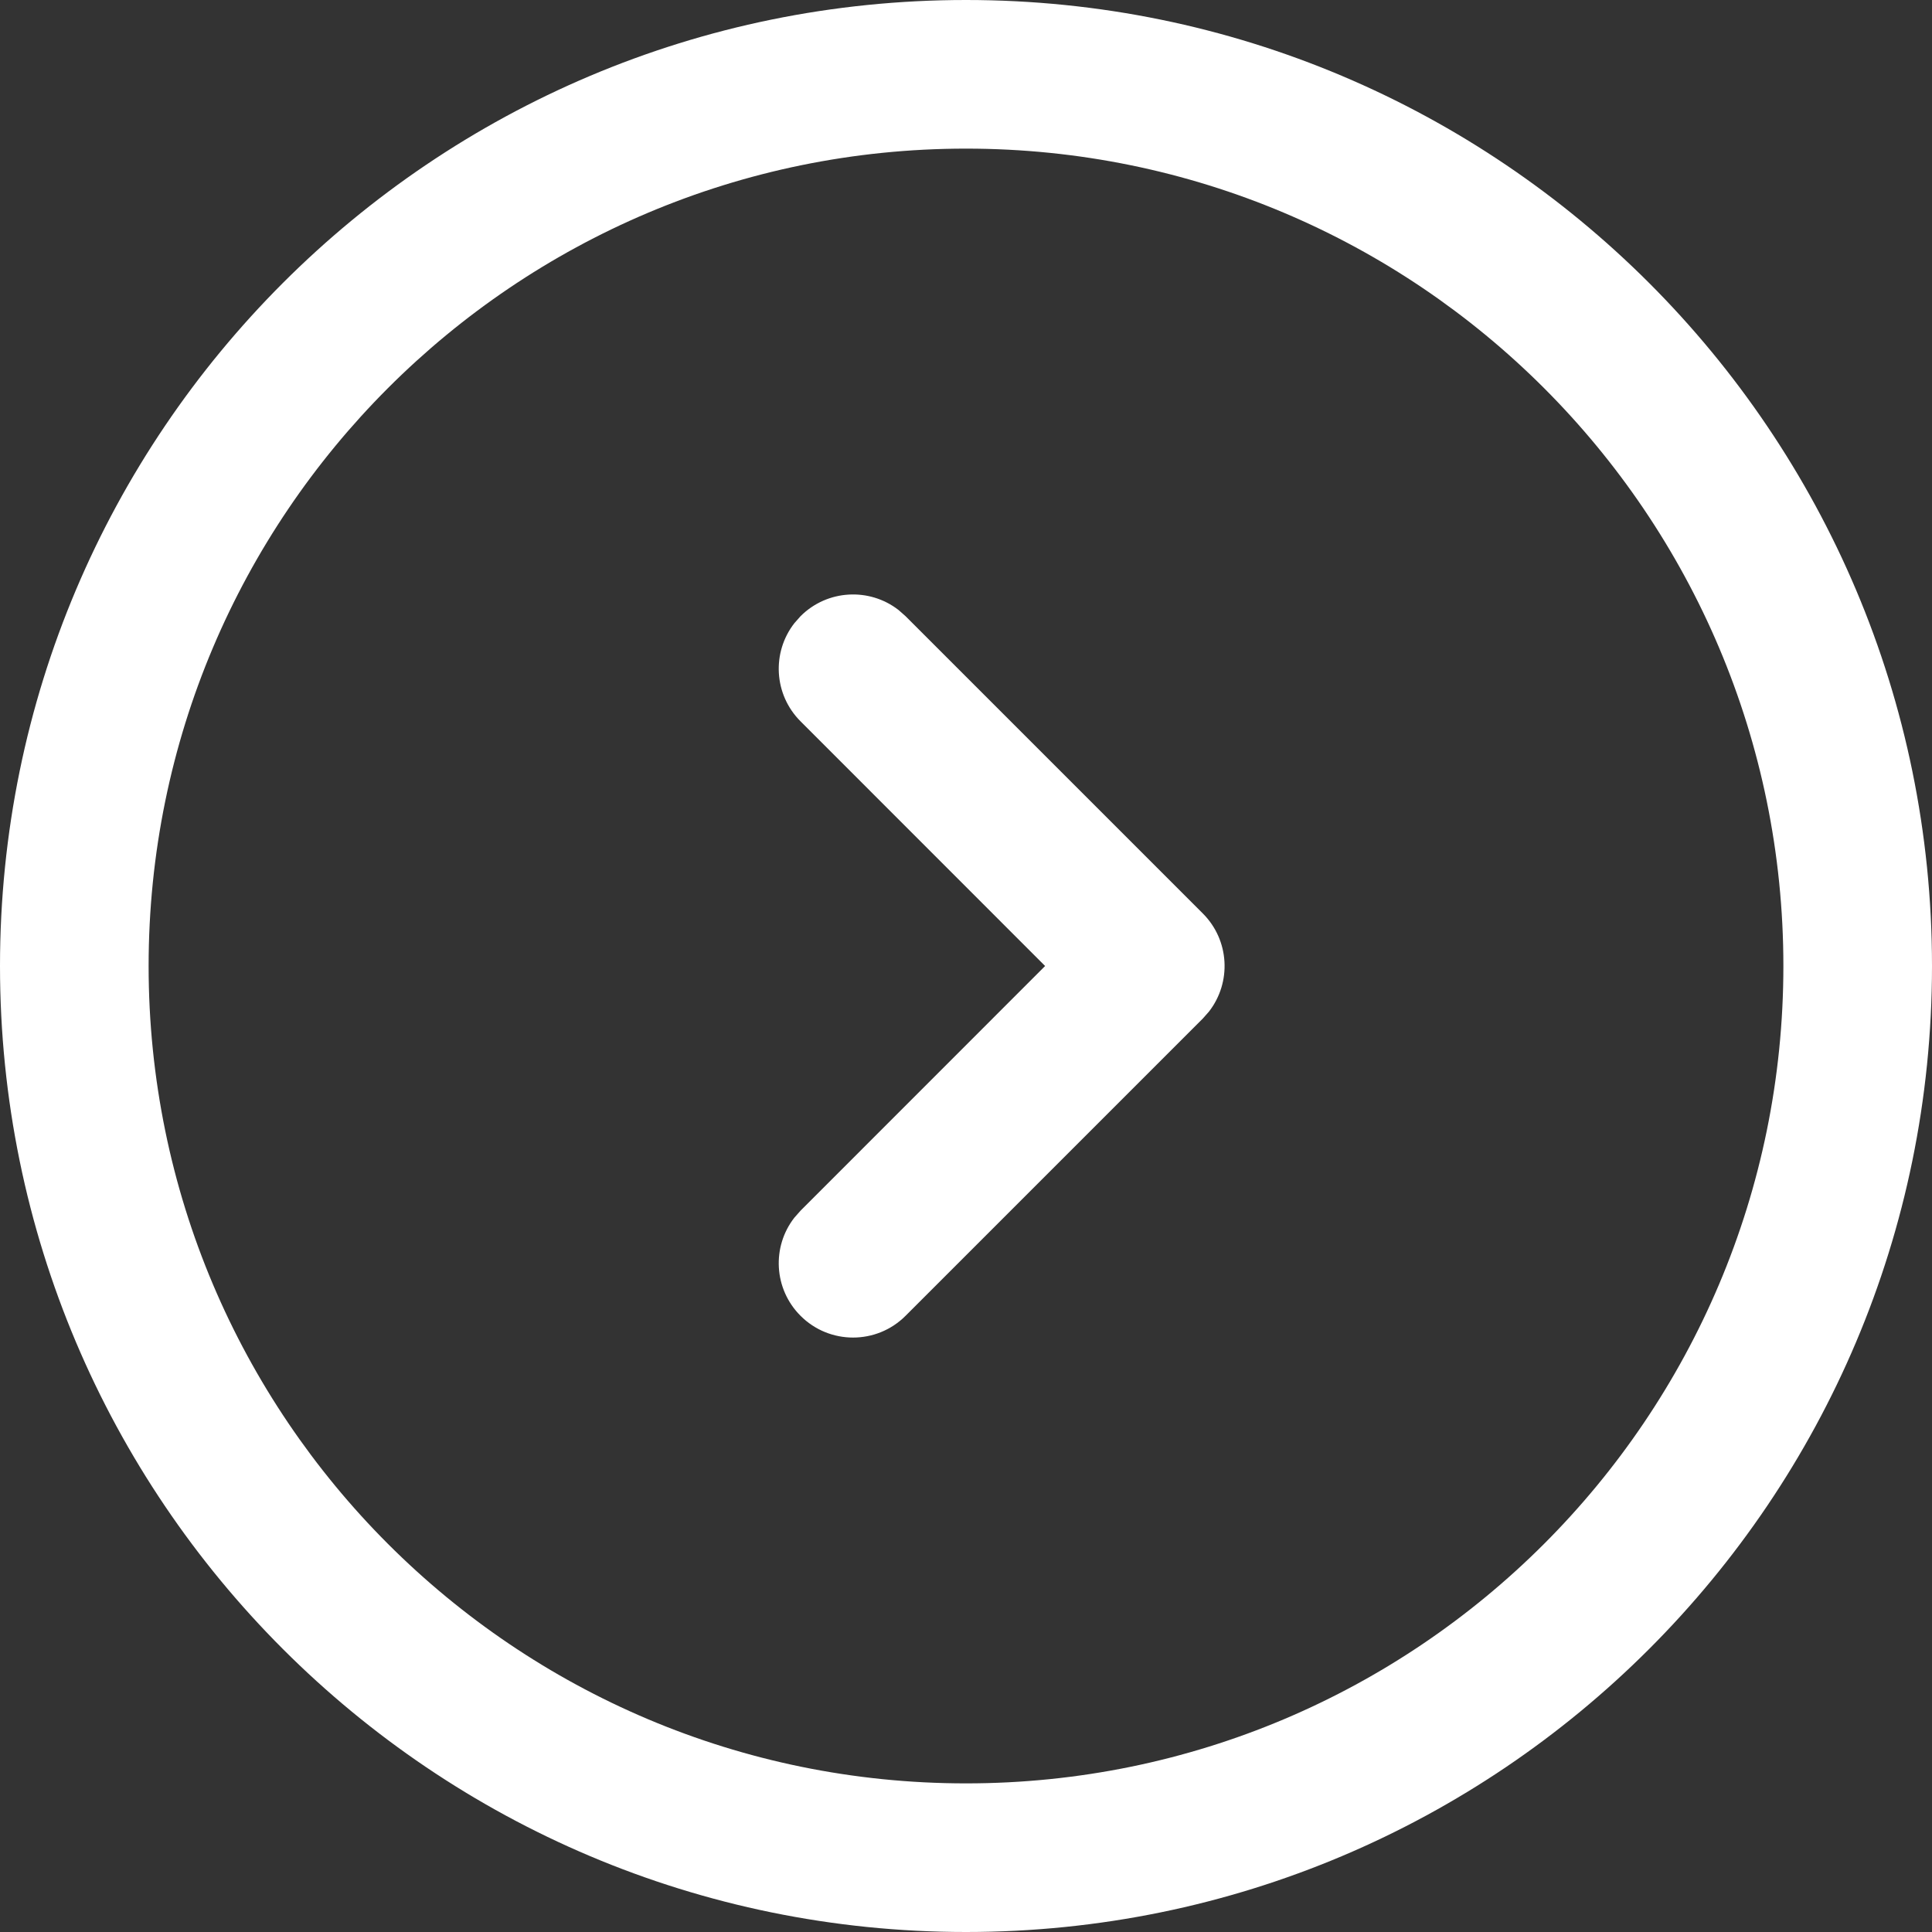 <?xml version="1.0" encoding="UTF-8"?>
<svg width="40px" height="40px" viewBox="0 0 40 40" version="1.1" xmlns="http://www.w3.org/2000/svg" xmlns:xlink="http://www.w3.org/1999/xlink">
    <rect x="0" y="0" width="40" height="40" fill="#333333" stroke="none"/>
    <!-- Generator: Sketch 64 (93537) - https://sketch.com -->
    <title>Combined Shape</title>
    <desc>Created with Sketch.</desc>
    <g id="HOME" stroke="none" stroke-width="1" fill="none" fill-rule="evenodd">
        <g id="Marmalade---Home---Desktop" transform="translate(-940, -3001)" >
            <g id="LATEST-GAMES" transform="translate(0, 2370)">
                <g id="Game-(rollover)" transform="translate(740, 200)">
                    <path fill="#ffffff" d="M220,431 C231.046,431 240,439.954 240,451 C240,462.046 231.046,471 220,471 C208.954,471 200,462.046 200,451 C200,439.954 208.954,431 220,431 Z M220,434.077 C210.654,434.077 203.077,441.654 203.077,451 C203.077,460.346 210.654,467.923 220,467.923 C229.346,467.923 236.923,460.346 236.923,451 C236.923,441.654 229.346,434.077 220,434.077 Z M218.604,443.63 L218.749,443.758 L224.903,449.912 C225.458,450.467 225.5,451.339 225.031,451.943 L224.903,452.088 L218.749,458.242 C218.149,458.843 217.174,458.843 216.574,458.242 C216.019,457.687 215.976,456.814 216.446,456.211 L216.574,456.066 L221.638,451 L216.574,445.934 C216.019,445.379 215.976,444.507 216.446,443.903 L216.574,443.758 C217.128,443.204 218.001,443.161 218.604,443.63 Z" id="Combined-Shape"></path>
                </g>
            </g>
        </g>
    </g>
</svg>